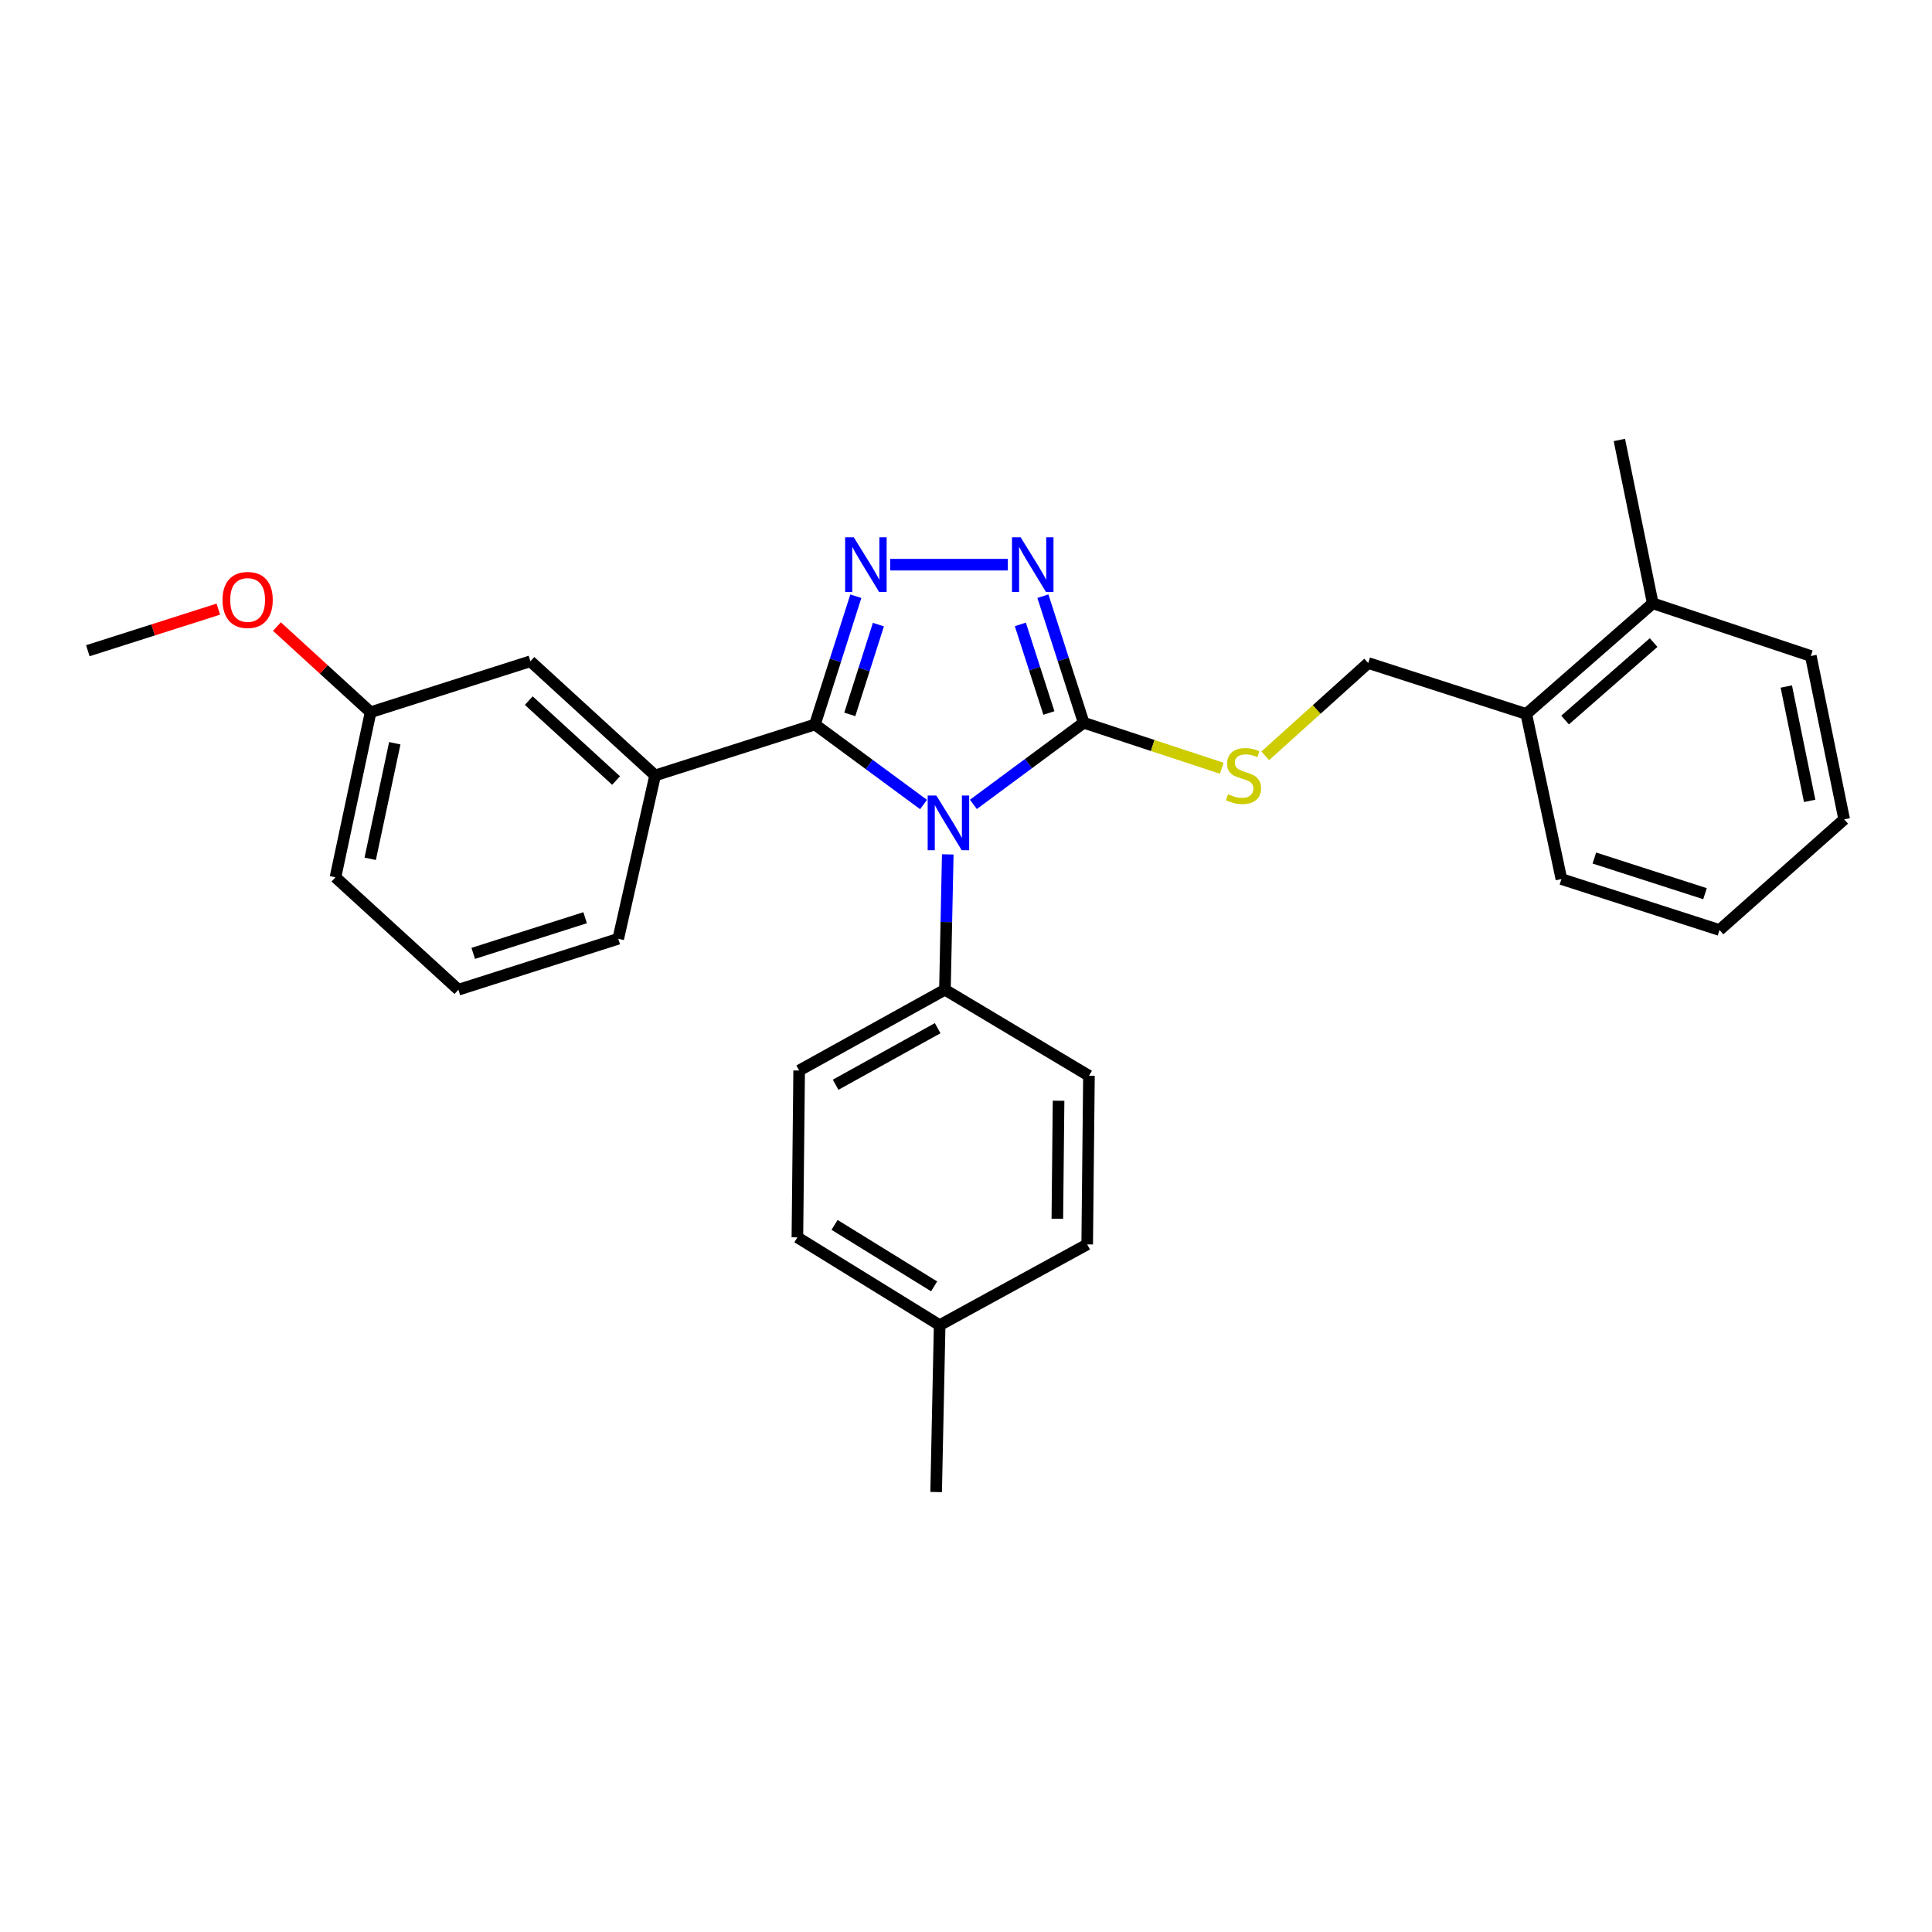 <?xml version='1.0' encoding='iso-8859-1'?>
<svg version='1.1' baseProfile='full'
              xmlns='http://www.w3.org/2000/svg'
                      xmlns:rdkit='http://www.rdkit.org/xml'
                      xmlns:xlink='http://www.w3.org/1999/xlink'
                  xml:space='preserve'
width='1000px' height='1000px' viewBox='0 0 1000 1000'>
<!-- END OF HEADER -->
<rect style='opacity:1.0;fill:#FFFFFF;stroke:none' width='1000' height='1000' x='0' y='0'> </rect>
<path class='bond-0' d='M 521.646,292.273 L 460.76,292.273' style='fill:none;fill-rule:evenodd;stroke:#0000FF;stroke-width:6px;stroke-linecap:butt;stroke-linejoin:miter;stroke-opacity:1' />
<path class='bond-1' d='M 539.801,308.582 L 550.356,341.335' style='fill:none;fill-rule:evenodd;stroke:#0000FF;stroke-width:6px;stroke-linecap:butt;stroke-linejoin:miter;stroke-opacity:1' />
<path class='bond-1' d='M 550.356,341.335 L 560.912,374.087' style='fill:none;fill-rule:evenodd;stroke:#000000;stroke-width:6px;stroke-linecap:butt;stroke-linejoin:miter;stroke-opacity:1' />
<path class='bond-1' d='M 528.127,323.191 L 535.516,346.118' style='fill:none;fill-rule:evenodd;stroke:#0000FF;stroke-width:6px;stroke-linecap:butt;stroke-linejoin:miter;stroke-opacity:1' />
<path class='bond-1' d='M 535.516,346.118 L 542.905,369.044' style='fill:none;fill-rule:evenodd;stroke:#000000;stroke-width:6px;stroke-linecap:butt;stroke-linejoin:miter;stroke-opacity:1' />
<path class='bond-2' d='M 442.978,308.604 L 432.397,341.8' style='fill:none;fill-rule:evenodd;stroke:#0000FF;stroke-width:6px;stroke-linecap:butt;stroke-linejoin:miter;stroke-opacity:1' />
<path class='bond-2' d='M 432.397,341.8 L 421.816,374.997' style='fill:none;fill-rule:evenodd;stroke:#000000;stroke-width:6px;stroke-linecap:butt;stroke-linejoin:miter;stroke-opacity:1' />
<path class='bond-2' d='M 454.659,323.298 L 447.252,346.535' style='fill:none;fill-rule:evenodd;stroke:#0000FF;stroke-width:6px;stroke-linecap:butt;stroke-linejoin:miter;stroke-opacity:1' />
<path class='bond-2' d='M 447.252,346.535 L 439.845,369.773' style='fill:none;fill-rule:evenodd;stroke:#000000;stroke-width:6px;stroke-linecap:butt;stroke-linejoin:miter;stroke-opacity:1' />
<path class='bond-3' d='M 421.816,374.997 L 339.092,401.364' style='fill:none;fill-rule:evenodd;stroke:#000000;stroke-width:6px;stroke-linecap:butt;stroke-linejoin:miter;stroke-opacity:1' />
<path class='bond-4' d='M 421.816,374.997 L 449.917,395.707' style='fill:none;fill-rule:evenodd;stroke:#000000;stroke-width:6px;stroke-linecap:butt;stroke-linejoin:miter;stroke-opacity:1' />
<path class='bond-4' d='M 449.917,395.707 L 478.019,416.417' style='fill:none;fill-rule:evenodd;stroke:#0000FF;stroke-width:6px;stroke-linecap:butt;stroke-linejoin:miter;stroke-opacity:1' />
<path class='bond-5' d='M 503.822,416.35 L 532.367,395.219' style='fill:none;fill-rule:evenodd;stroke:#0000FF;stroke-width:6px;stroke-linecap:butt;stroke-linejoin:miter;stroke-opacity:1' />
<path class='bond-5' d='M 532.367,395.219 L 560.912,374.087' style='fill:none;fill-rule:evenodd;stroke:#000000;stroke-width:6px;stroke-linecap:butt;stroke-linejoin:miter;stroke-opacity:1' />
<path class='bond-6' d='M 490.563,442.232 L 489.829,477.253' style='fill:none;fill-rule:evenodd;stroke:#0000FF;stroke-width:6px;stroke-linecap:butt;stroke-linejoin:miter;stroke-opacity:1' />
<path class='bond-6' d='M 489.829,477.253 L 489.094,512.274' style='fill:none;fill-rule:evenodd;stroke:#000000;stroke-width:6px;stroke-linecap:butt;stroke-linejoin:miter;stroke-opacity:1' />
<path class='bond-7' d='M 560.912,374.087 L 596.645,385.87' style='fill:none;fill-rule:evenodd;stroke:#000000;stroke-width:6px;stroke-linecap:butt;stroke-linejoin:miter;stroke-opacity:1' />
<path class='bond-7' d='M 596.645,385.87 L 632.378,397.652' style='fill:none;fill-rule:evenodd;stroke:#CCCC00;stroke-width:6px;stroke-linecap:butt;stroke-linejoin:miter;stroke-opacity:1' />
<path class='bond-8' d='M 790,369.548 L 855.459,312.274' style='fill:none;fill-rule:evenodd;stroke:#000000;stroke-width:6px;stroke-linecap:butt;stroke-linejoin:miter;stroke-opacity:1' />
<path class='bond-8' d='M 810.085,372.692 L 855.907,332.6' style='fill:none;fill-rule:evenodd;stroke:#000000;stroke-width:6px;stroke-linecap:butt;stroke-linejoin:miter;stroke-opacity:1' />
<path class='bond-9' d='M 790,369.548 L 808.181,455' style='fill:none;fill-rule:evenodd;stroke:#000000;stroke-width:6px;stroke-linecap:butt;stroke-linejoin:miter;stroke-opacity:1' />
<path class='bond-10' d='M 790,369.548 L 708.186,343.181' style='fill:none;fill-rule:evenodd;stroke:#000000;stroke-width:6px;stroke-linecap:butt;stroke-linejoin:miter;stroke-opacity:1' />
<path class='bond-11' d='M 654.888,391.222 L 681.537,367.201' style='fill:none;fill-rule:evenodd;stroke:#CCCC00;stroke-width:6px;stroke-linecap:butt;stroke-linejoin:miter;stroke-opacity:1' />
<path class='bond-11' d='M 681.537,367.201 L 708.186,343.181' style='fill:none;fill-rule:evenodd;stroke:#000000;stroke-width:6px;stroke-linecap:butt;stroke-linejoin:miter;stroke-opacity:1' />
<path class='bond-12' d='M 855.459,312.274 L 838.178,227.723' style='fill:none;fill-rule:evenodd;stroke:#000000;stroke-width:6px;stroke-linecap:butt;stroke-linejoin:miter;stroke-opacity:1' />
<path class='bond-13' d='M 855.459,312.274 L 937.273,339.543' style='fill:none;fill-rule:evenodd;stroke:#000000;stroke-width:6px;stroke-linecap:butt;stroke-linejoin:miter;stroke-opacity:1' />
<path class='bond-14' d='M 412.729,640.456 L 486.366,685.907' style='fill:none;fill-rule:evenodd;stroke:#000000;stroke-width:6px;stroke-linecap:butt;stroke-linejoin:miter;stroke-opacity:1' />
<path class='bond-14' d='M 431.964,634.006 L 483.51,665.821' style='fill:none;fill-rule:evenodd;stroke:#000000;stroke-width:6px;stroke-linecap:butt;stroke-linejoin:miter;stroke-opacity:1' />
<path class='bond-15' d='M 412.729,640.456 L 413.639,554.095' style='fill:none;fill-rule:evenodd;stroke:#000000;stroke-width:6px;stroke-linecap:butt;stroke-linejoin:miter;stroke-opacity:1' />
<path class='bond-16' d='M 486.366,685.907 L 562.731,644.095' style='fill:none;fill-rule:evenodd;stroke:#000000;stroke-width:6px;stroke-linecap:butt;stroke-linejoin:miter;stroke-opacity:1' />
<path class='bond-17' d='M 486.366,685.907 L 484.547,772.277' style='fill:none;fill-rule:evenodd;stroke:#000000;stroke-width:6px;stroke-linecap:butt;stroke-linejoin:miter;stroke-opacity:1' />
<path class='bond-18' d='M 339.092,401.364 L 274.542,342.271' style='fill:none;fill-rule:evenodd;stroke:#000000;stroke-width:6px;stroke-linecap:butt;stroke-linejoin:miter;stroke-opacity:1' />
<path class='bond-18' d='M 318.881,404.001 L 273.696,362.636' style='fill:none;fill-rule:evenodd;stroke:#000000;stroke-width:6px;stroke-linecap:butt;stroke-linejoin:miter;stroke-opacity:1' />
<path class='bond-19' d='M 339.092,401.364 L 320.001,485.907' style='fill:none;fill-rule:evenodd;stroke:#000000;stroke-width:6px;stroke-linecap:butt;stroke-linejoin:miter;stroke-opacity:1' />
<path class='bond-20' d='M 274.542,342.271 L 191.819,368.639' style='fill:none;fill-rule:evenodd;stroke:#000000;stroke-width:6px;stroke-linecap:butt;stroke-linejoin:miter;stroke-opacity:1' />
<path class='bond-21' d='M 191.819,368.639 L 167.576,346.475' style='fill:none;fill-rule:evenodd;stroke:#000000;stroke-width:6px;stroke-linecap:butt;stroke-linejoin:miter;stroke-opacity:1' />
<path class='bond-21' d='M 167.576,346.475 L 143.334,324.311' style='fill:none;fill-rule:evenodd;stroke:#FF0000;stroke-width:6px;stroke-linecap:butt;stroke-linejoin:miter;stroke-opacity:1' />
<path class='bond-22' d='M 191.819,368.639 L 173.637,454.091' style='fill:none;fill-rule:evenodd;stroke:#000000;stroke-width:6px;stroke-linecap:butt;stroke-linejoin:miter;stroke-opacity:1' />
<path class='bond-22' d='M 204.342,384.701 L 191.615,444.518' style='fill:none;fill-rule:evenodd;stroke:#000000;stroke-width:6px;stroke-linecap:butt;stroke-linejoin:miter;stroke-opacity:1' />
<path class='bond-23' d='M 113.007,315.289 L 79.231,326.052' style='fill:none;fill-rule:evenodd;stroke:#FF0000;stroke-width:6px;stroke-linecap:butt;stroke-linejoin:miter;stroke-opacity:1' />
<path class='bond-23' d='M 79.231,326.052 L 45.455,336.814' style='fill:none;fill-rule:evenodd;stroke:#000000;stroke-width:6px;stroke-linecap:butt;stroke-linejoin:miter;stroke-opacity:1' />
<path class='bond-24' d='M 320.001,485.907 L 237.269,512.274' style='fill:none;fill-rule:evenodd;stroke:#000000;stroke-width:6px;stroke-linecap:butt;stroke-linejoin:miter;stroke-opacity:1' />
<path class='bond-24' d='M 302.856,475.006 L 244.944,493.464' style='fill:none;fill-rule:evenodd;stroke:#000000;stroke-width:6px;stroke-linecap:butt;stroke-linejoin:miter;stroke-opacity:1' />
<path class='bond-25' d='M 237.269,512.274 L 173.637,454.091' style='fill:none;fill-rule:evenodd;stroke:#000000;stroke-width:6px;stroke-linecap:butt;stroke-linejoin:miter;stroke-opacity:1' />
<path class='bond-26' d='M 562.731,644.095 L 563.641,556.815' style='fill:none;fill-rule:evenodd;stroke:#000000;stroke-width:6px;stroke-linecap:butt;stroke-linejoin:miter;stroke-opacity:1' />
<path class='bond-26' d='M 547.277,630.84 L 547.913,569.744' style='fill:none;fill-rule:evenodd;stroke:#000000;stroke-width:6px;stroke-linecap:butt;stroke-linejoin:miter;stroke-opacity:1' />
<path class='bond-27' d='M 563.641,556.815 L 489.094,512.274' style='fill:none;fill-rule:evenodd;stroke:#000000;stroke-width:6px;stroke-linecap:butt;stroke-linejoin:miter;stroke-opacity:1' />
<path class='bond-28' d='M 489.094,512.274 L 413.639,554.095' style='fill:none;fill-rule:evenodd;stroke:#000000;stroke-width:6px;stroke-linecap:butt;stroke-linejoin:miter;stroke-opacity:1' />
<path class='bond-28' d='M 485.334,532.185 L 432.515,561.459' style='fill:none;fill-rule:evenodd;stroke:#000000;stroke-width:6px;stroke-linecap:butt;stroke-linejoin:miter;stroke-opacity:1' />
<path class='bond-29' d='M 937.273,339.543 L 954.545,424.094' style='fill:none;fill-rule:evenodd;stroke:#000000;stroke-width:6px;stroke-linecap:butt;stroke-linejoin:miter;stroke-opacity:1' />
<path class='bond-29' d='M 924.588,355.346 L 936.678,414.532' style='fill:none;fill-rule:evenodd;stroke:#000000;stroke-width:6px;stroke-linecap:butt;stroke-linejoin:miter;stroke-opacity:1' />
<path class='bond-30' d='M 808.181,455 L 890.004,481.368' style='fill:none;fill-rule:evenodd;stroke:#000000;stroke-width:6px;stroke-linecap:butt;stroke-linejoin:miter;stroke-opacity:1' />
<path class='bond-30' d='M 825.237,444.115 L 882.513,462.572' style='fill:none;fill-rule:evenodd;stroke:#000000;stroke-width:6px;stroke-linecap:butt;stroke-linejoin:miter;stroke-opacity:1' />
<path class='bond-31' d='M 954.545,424.094 L 890.004,481.368' style='fill:none;fill-rule:evenodd;stroke:#000000;stroke-width:6px;stroke-linecap:butt;stroke-linejoin:miter;stroke-opacity:1' />
<path  class='atom-0' d='M 528.285 278.113
L 537.565 293.113
Q 538.485 294.593, 539.965 297.273
Q 541.445 299.953, 541.525 300.113
L 541.525 278.113
L 545.285 278.113
L 545.285 306.433
L 541.405 306.433
L 531.445 290.033
Q 530.285 288.113, 529.045 285.913
Q 527.845 283.713, 527.485 283.033
L 527.485 306.433
L 523.805 306.433
L 523.805 278.113
L 528.285 278.113
' fill='#0000FF'/>
<path  class='atom-1' d='M 441.923 278.113
L 451.203 293.113
Q 452.123 294.593, 453.603 297.273
Q 455.083 299.953, 455.163 300.113
L 455.163 278.113
L 458.923 278.113
L 458.923 306.433
L 455.043 306.433
L 445.083 290.033
Q 443.923 288.113, 442.683 285.913
Q 441.483 283.713, 441.123 283.033
L 441.123 306.433
L 437.443 306.433
L 437.443 278.113
L 441.923 278.113
' fill='#0000FF'/>
<path  class='atom-3' d='M 484.645 411.753
L 493.925 426.753
Q 494.845 428.233, 496.325 430.913
Q 497.805 433.593, 497.885 433.753
L 497.885 411.753
L 501.645 411.753
L 501.645 440.073
L 497.765 440.073
L 487.805 423.673
Q 486.645 421.753, 485.405 419.553
Q 484.205 417.353, 483.845 416.673
L 483.845 440.073
L 480.165 440.073
L 480.165 411.753
L 484.645 411.753
' fill='#0000FF'/>
<path  class='atom-6' d='M 635.635 411.084
Q 635.955 411.204, 637.275 411.764
Q 638.595 412.324, 640.035 412.684
Q 641.515 413.004, 642.955 413.004
Q 645.635 413.004, 647.195 411.724
Q 648.755 410.404, 648.755 408.124
Q 648.755 406.564, 647.955 405.604
Q 647.195 404.644, 645.995 404.124
Q 644.795 403.604, 642.795 403.004
Q 640.275 402.244, 638.755 401.524
Q 637.275 400.804, 636.195 399.284
Q 635.155 397.764, 635.155 395.204
Q 635.155 391.644, 637.555 389.444
Q 639.995 387.244, 644.795 387.244
Q 648.075 387.244, 651.795 388.804
L 650.875 391.884
Q 647.475 390.484, 644.915 390.484
Q 642.155 390.484, 640.635 391.644
Q 639.115 392.764, 639.155 394.724
Q 639.155 396.244, 639.915 397.164
Q 640.715 398.084, 641.835 398.604
Q 642.995 399.124, 644.915 399.724
Q 647.475 400.524, 648.995 401.324
Q 650.515 402.124, 651.595 403.764
Q 652.715 405.364, 652.715 408.124
Q 652.715 412.044, 650.075 414.164
Q 647.475 416.244, 643.115 416.244
Q 640.595 416.244, 638.675 415.684
Q 636.795 415.164, 634.555 414.244
L 635.635 411.084
' fill='#CCCC00'/>
<path  class='atom-15' d='M 115.178 310.535
Q 115.178 303.735, 118.538 299.935
Q 121.898 296.135, 128.178 296.135
Q 134.458 296.135, 137.818 299.935
Q 141.178 303.735, 141.178 310.535
Q 141.178 317.415, 137.778 321.335
Q 134.378 325.215, 128.178 325.215
Q 121.938 325.215, 118.538 321.335
Q 115.178 317.455, 115.178 310.535
M 128.178 322.015
Q 132.498 322.015, 134.818 319.135
Q 137.178 316.215, 137.178 310.535
Q 137.178 304.975, 134.818 302.175
Q 132.498 299.335, 128.178 299.335
Q 123.858 299.335, 121.498 302.135
Q 119.178 304.935, 119.178 310.535
Q 119.178 316.255, 121.498 319.135
Q 123.858 322.015, 128.178 322.015
' fill='#FF0000'/>
</svg>
